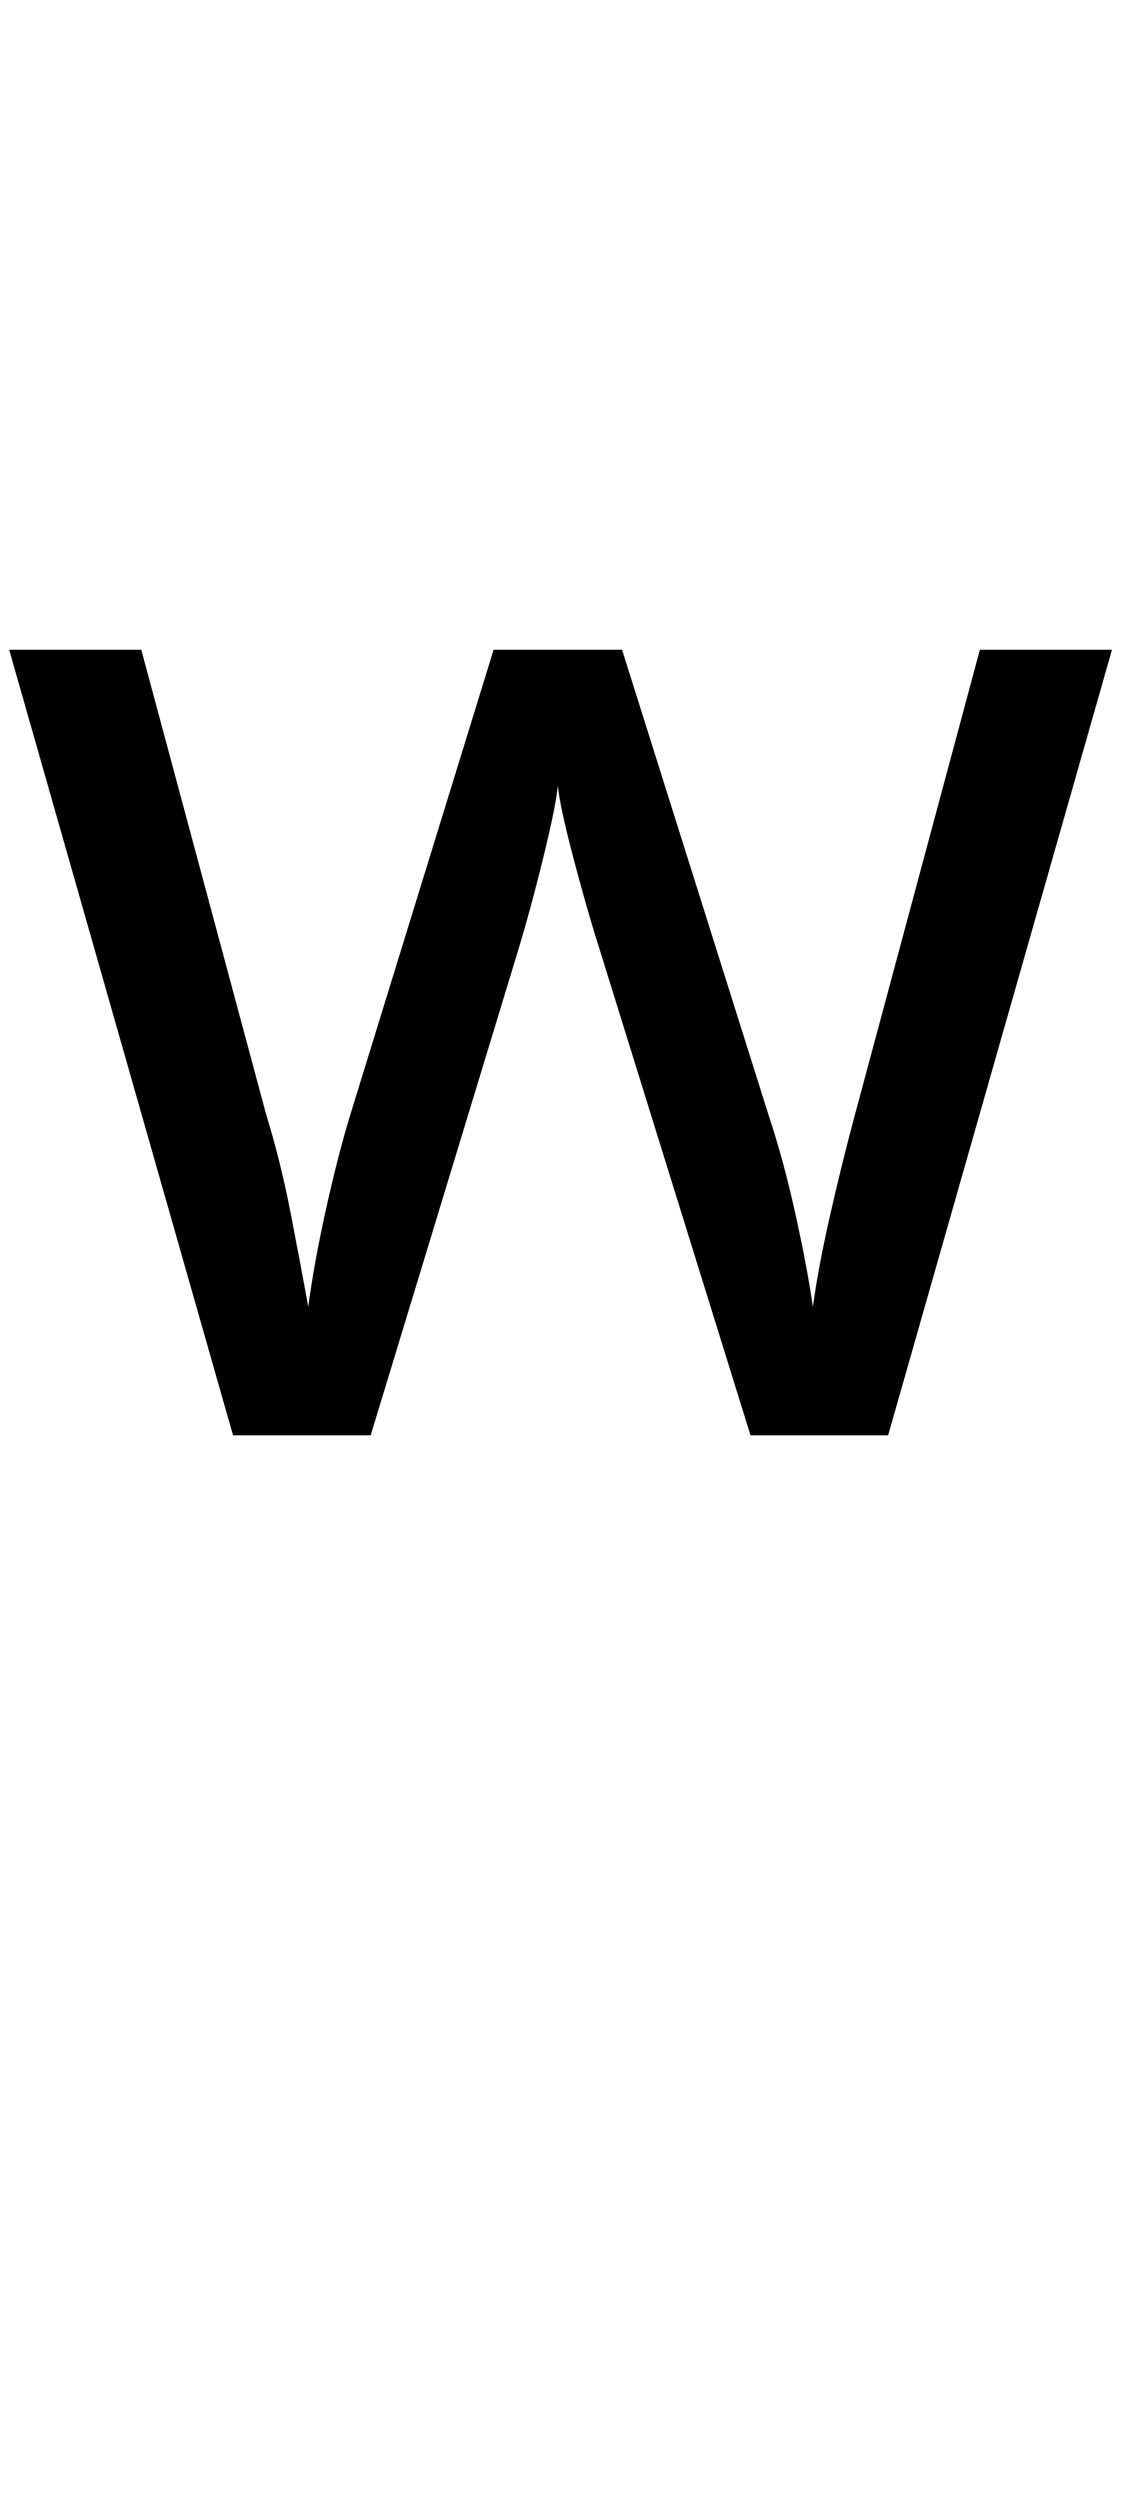 <?xml version="1.0" encoding="UTF-8" standalone="no"?>
<!DOCTYPE svg PUBLIC "-//W3C//DTD SVG 1.1//EN" "http://www.w3.org/Graphics/SVG/1.1/DTD/svg11.dtd">
 <svg xmlns="http://www.w3.org/2000/svg" xmlns:xlink="http://www.w3.org/1999/xlink" width="122.4" height="272.4"><path fill="black" d="M106.80 70.80L121.20 70.80L96.80 156.40L81.80 156.40L65.40 103.60Q64 99.20 62.50 93.50Q61 87.80 60.80 85.60L60.80 85.60Q60.60 87.80 59.20 93.50Q57.80 99.20 56.40 103.80L56.40 103.80L40.40 156.40L25.40 156.40L1 70.80L15.40 70.80L29 121.40Q30.60 126.60 31.70 132.30Q32.80 138 33.60 142.40L33.60 142.40Q34.20 137.80 35.50 131.90Q36.80 126 38.20 121.40L38.20 121.40L53.80 70.80L67.80 70.80L83.80 121.60Q85.40 126.40 86.70 132.30Q88 138.20 88.60 142.40L88.60 142.40Q89.20 138 90.50 132.30Q91.80 126.60 93.20 121.40L93.20 121.40L106.80 70.80Z"/></svg>